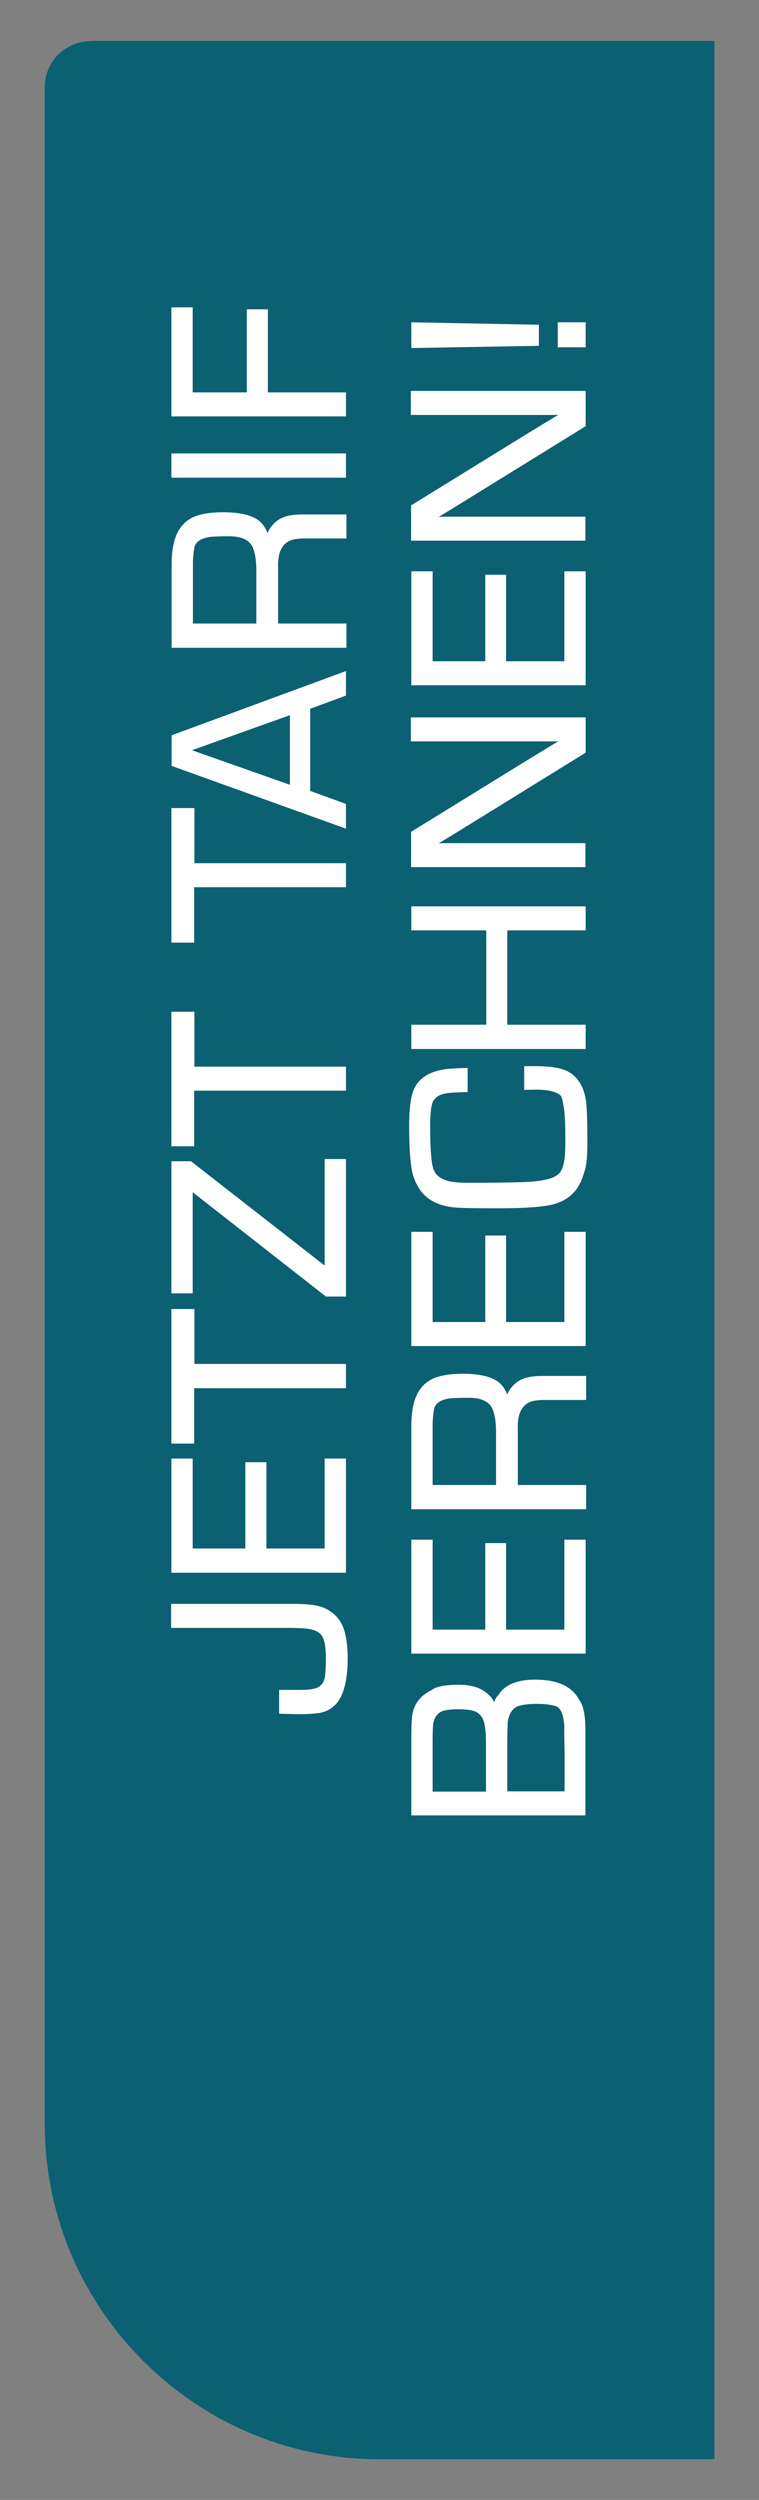 <?xml version="1.0" encoding="UTF-8"?>
<!DOCTYPE svg PUBLIC "-//W3C//DTD SVG 1.1//EN" "http://www.w3.org/Graphics/SVG/1.1/DTD/svg11.dtd">
<!-- Creator: CorelDRAW X6 -->
<svg xmlns="http://www.w3.org/2000/svg" xml:space="preserve" width="31mm" height="102mm" version="1.1" style="shape-rendering:geometricPrecision; text-rendering:geometricPrecision; image-rendering:optimizeQuality; fill-rule:evenodd; clip-rule:evenodd"
viewBox="0 0 3100 10200"
 xmlns:xlink="http://www.w3.org/1999/xlink">
 <rect x="0" y="0" width="3100" height="10200" fill="#808080" stroke="none"/>
 <defs>
  <style type="text/css">
   <![CDATA[
    .fil0 {fill:#0B6071}
    .fil1 {fill:#FEFEFE;fill-rule:nonzero}
   ]]>
  </style>
 </defs>
 <g id="Ebene_x0020_1">
  <path class="fil0" d="M370 167l2548 0 0 9867 -1368 0c-752,0 -1367,-615 -1367,-1367l0 -8312c0,-103 84,-187 187,-187z"/>
  <path class="fil1" d="M700 6544l498 0c40,0 72,2 94,7 22,5 42,12 58,24 28,19 46,45 56,77 9,29 14,67 14,114 0,89 -16,151 -47,186 -18,20 -41,32 -68,37 -22,3 -46,5 -75,5 -31,0 -61,-1 -90,-2l0 -97 22 0 53 0c30,0 51,-1 63,-4 12,-2 22,-6 29,-12 11,-9 19,-23 21,-43 2,-19 3,-42 3,-70 0,-45 -5,-75 -16,-91 -11,-18 -35,-28 -72,-31 -18,-1 -38,-2 -59,-2l-485 0 0 -98z"/>
  <polygon id="1" class="fil1" points="787,6318 1002,6318 1002,5966 1088,5966 1088,6318 1326,6318 1326,5951 1413,5951 1413,6417 700,6417 700,5951 787,5951 "/>
  <polygon id="2" class="fil1" points="794,5565 1413,5565 1413,5664 793,5664 793,5890 700,5890 700,5341 794,5341 "/>
  <polygon id="3" class="fil1" points="700,4738 780,4738 1338,5173 1326,5173 1326,4729 1413,4729 1413,5290 1331,5290 775,4855 787,4855 787,5277 700,5277 "/>
  <polygon id="4" class="fil1" points="794,4352 1413,4352 1413,4450 793,4450 793,4677 700,4677 700,4128 794,4128 "/>
  <polygon id="5" class="fil1" points="794,3522 1413,3522 1413,3620 793,3620 793,3846 700,3846 700,3297 794,3297 "/>
  <path id="6" class="fil1" d="M1267 2892l0 335 146 53 0 101 -712 -256 0 -125 712 -262 0 100 -146 54zm-83 26l-400 143 400 141 0 -284z"/>
  <path id="7" class="fil1" d="M1413 2643l-712 0 0 -340c0,-64 11,-112 32,-144 19,-29 46,-49 82,-58 25,-7 57,-11 95,-11 79,0 131,15 158,44 17,18 28,43 33,75l-16 0c2,-29 14,-55 38,-77 19,-17 42,-27 69,-30 14,-2 26,-3 36,-3l187 0 0 98 -169 0c-22,0 -38,2 -51,5 -43,13 -62,52 -59,116l0 226 279 0 0 98zm-366 -98l0 -216c0,-48 -7,-83 -19,-104 -15,-24 -46,-37 -92,-37 -29,0 -53,1 -72,2 -38,4 -61,17 -69,39 -5,25 -7,49 -7,72l0 243 259 0z"/>
  <polygon id="8" class="fil1" points="700,1850 1413,1850 1413,1949 700,1949 "/>
  <polygon id="9" class="fil1" points="787,1601 1008,1601 1008,1262 1094,1262 1094,1601 1413,1601 1413,1699 700,1699 700,1254 787,1254 "/>
  <path id="10" class="fil1" d="M2392 7407l-712 0 0 -316c0,-41 1,-70 3,-87 6,-49 32,-85 78,-107 17,-15 55,-23 113,-23 55,0 96,14 124,43 11,9 20,24 28,46l-13 0c6,-25 14,-40 22,-46 26,-43 77,-64 151,-64 91,0 151,28 180,83 17,23 25,63 25,121l0 349zm-407 -98l0 -195c0,-52 -5,-87 -15,-105 -9,-15 -23,-26 -42,-30 -13,-3 -32,-5 -58,-5 -30,0 -53,3 -66,9 -20,9 -31,26 -35,53 -1,11 -2,30 -2,58l0 216 218 0zm321 0l0 -155c-1,-61 -2,-96 -1,-106 -2,-48 -13,-77 -33,-86 -22,-7 -47,-10 -76,-10 -35,0 -61,3 -79,9 -23,8 -37,29 -43,63 -1,10 -2,41 -2,94l0 191 234 0z"/>
  <polygon id="11" class="fil1" points="1767,6649 1982,6649 1982,6296 2067,6296 2067,6649 2305,6649 2305,6282 2392,6282 2392,6747 1680,6747 1680,6282 1767,6282 "/>
  <path id="12" class="fil1" d="M2392 6158l-712 0 0 -340c0,-64 11,-112 32,-144 19,-29 46,-49 82,-58 25,-7 57,-11 95,-11 79,0 131,15 158,44 17,18 28,43 33,75l-16 0c2,-29 14,-55 38,-77 19,-17 42,-27 69,-30 14,-2 26,-3 36,-3l187 0 0 98 -169 0c-22,0 -38,2 -51,5 -43,13 -62,52 -59,116l0 226 279 0 0 98zm-366 -98l0 -216c0,-48 -7,-83 -19,-104 -15,-24 -46,-37 -92,-37 -29,0 -53,1 -72,2 -38,4 -61,17 -69,39 -5,25 -7,49 -7,72l0 243 259 0z"/>
  <polygon id="13" class="fil1" points="1767,5394 1982,5394 1982,5041 2067,5041 2067,5394 2305,5394 2305,5026 2392,5026 2392,5492 1680,5492 1680,5026 1767,5026 "/>
  <path id="14" class="fil1" d="M2141 4449l0 -99c24,0 38,0 43,0 62,0 108,7 136,22 39,21 64,60 73,117 4,25 6,84 6,179 0,57 -5,98 -15,121 -18,65 -58,106 -121,124 -40,11 -115,17 -226,17 -93,0 -151,-1 -173,-3 -47,-3 -85,-16 -114,-37 -29,-21 -50,-53 -63,-95 -10,-34 -16,-103 -16,-206 0,-56 5,-100 14,-130 17,-53 59,-84 125,-95 11,-3 44,-5 100,-7l0 99c-18,0 -28,0 -31,1 -32,0 -56,3 -71,7 -16,5 -28,13 -37,26 -9,13 -14,47 -14,103 0,64 2,114 7,149 3,21 8,37 17,48 9,11 23,20 44,27 17,6 49,9 94,9 87,0 161,-1 222,-3 80,-3 128,-16 146,-39 12,-16 19,-43 21,-79 1,-18 1,-39 1,-64 0,-54 -2,-95 -6,-121 -4,-26 -8,-43 -13,-50 -18,-16 -51,-24 -98,-24 -11,0 -28,0 -53,1z"/>
  <polygon id="15" class="fil1" points="1680,3698 2392,3698 2392,3796 2072,3796 2072,4181 2392,4181 2392,4280 1680,4280 1680,4181 1986,4181 1986,3796 1680,3796 "/>
  <path id="16" class="fil1" d="M1680 2927l712 0 0 144 -476 294 -78 48 -38 23 -34 20 0 -15 15 0 35 -1 43 0 532 0 0 98 -712 0 0 -144 417 -257c84,-52 155,-95 212,-129l0 15 -16 1 -27 1 -52 0 -535 0 0 -98z"/>
  <polygon id="17" class="fil1" points="1767,2698 1982,2698 1982,2345 2067,2345 2067,2698 2305,2698 2305,2331 2392,2331 2392,2796 1680,2796 1680,2331 1767,2331 "/>
  <path id="18" class="fil1" d="M1680 1595l712 0 0 144 -476 294 -78 48 -38 23 -34 20 0 -15 15 0 35 -1 43 0 532 0 0 98 -712 0 0 -144 417 -257c84,-52 155,-95 212,-129l0 15 -16 1 -27 1 -52 0 -535 0 0 -98z"/>
  <path id="19" class="fil1" d="M2278 1315l114 0 0 102 -114 0 0 -102zm-598 0l521 10 0 86 -521 9 0 -106z"/>
 </g>
</svg>
